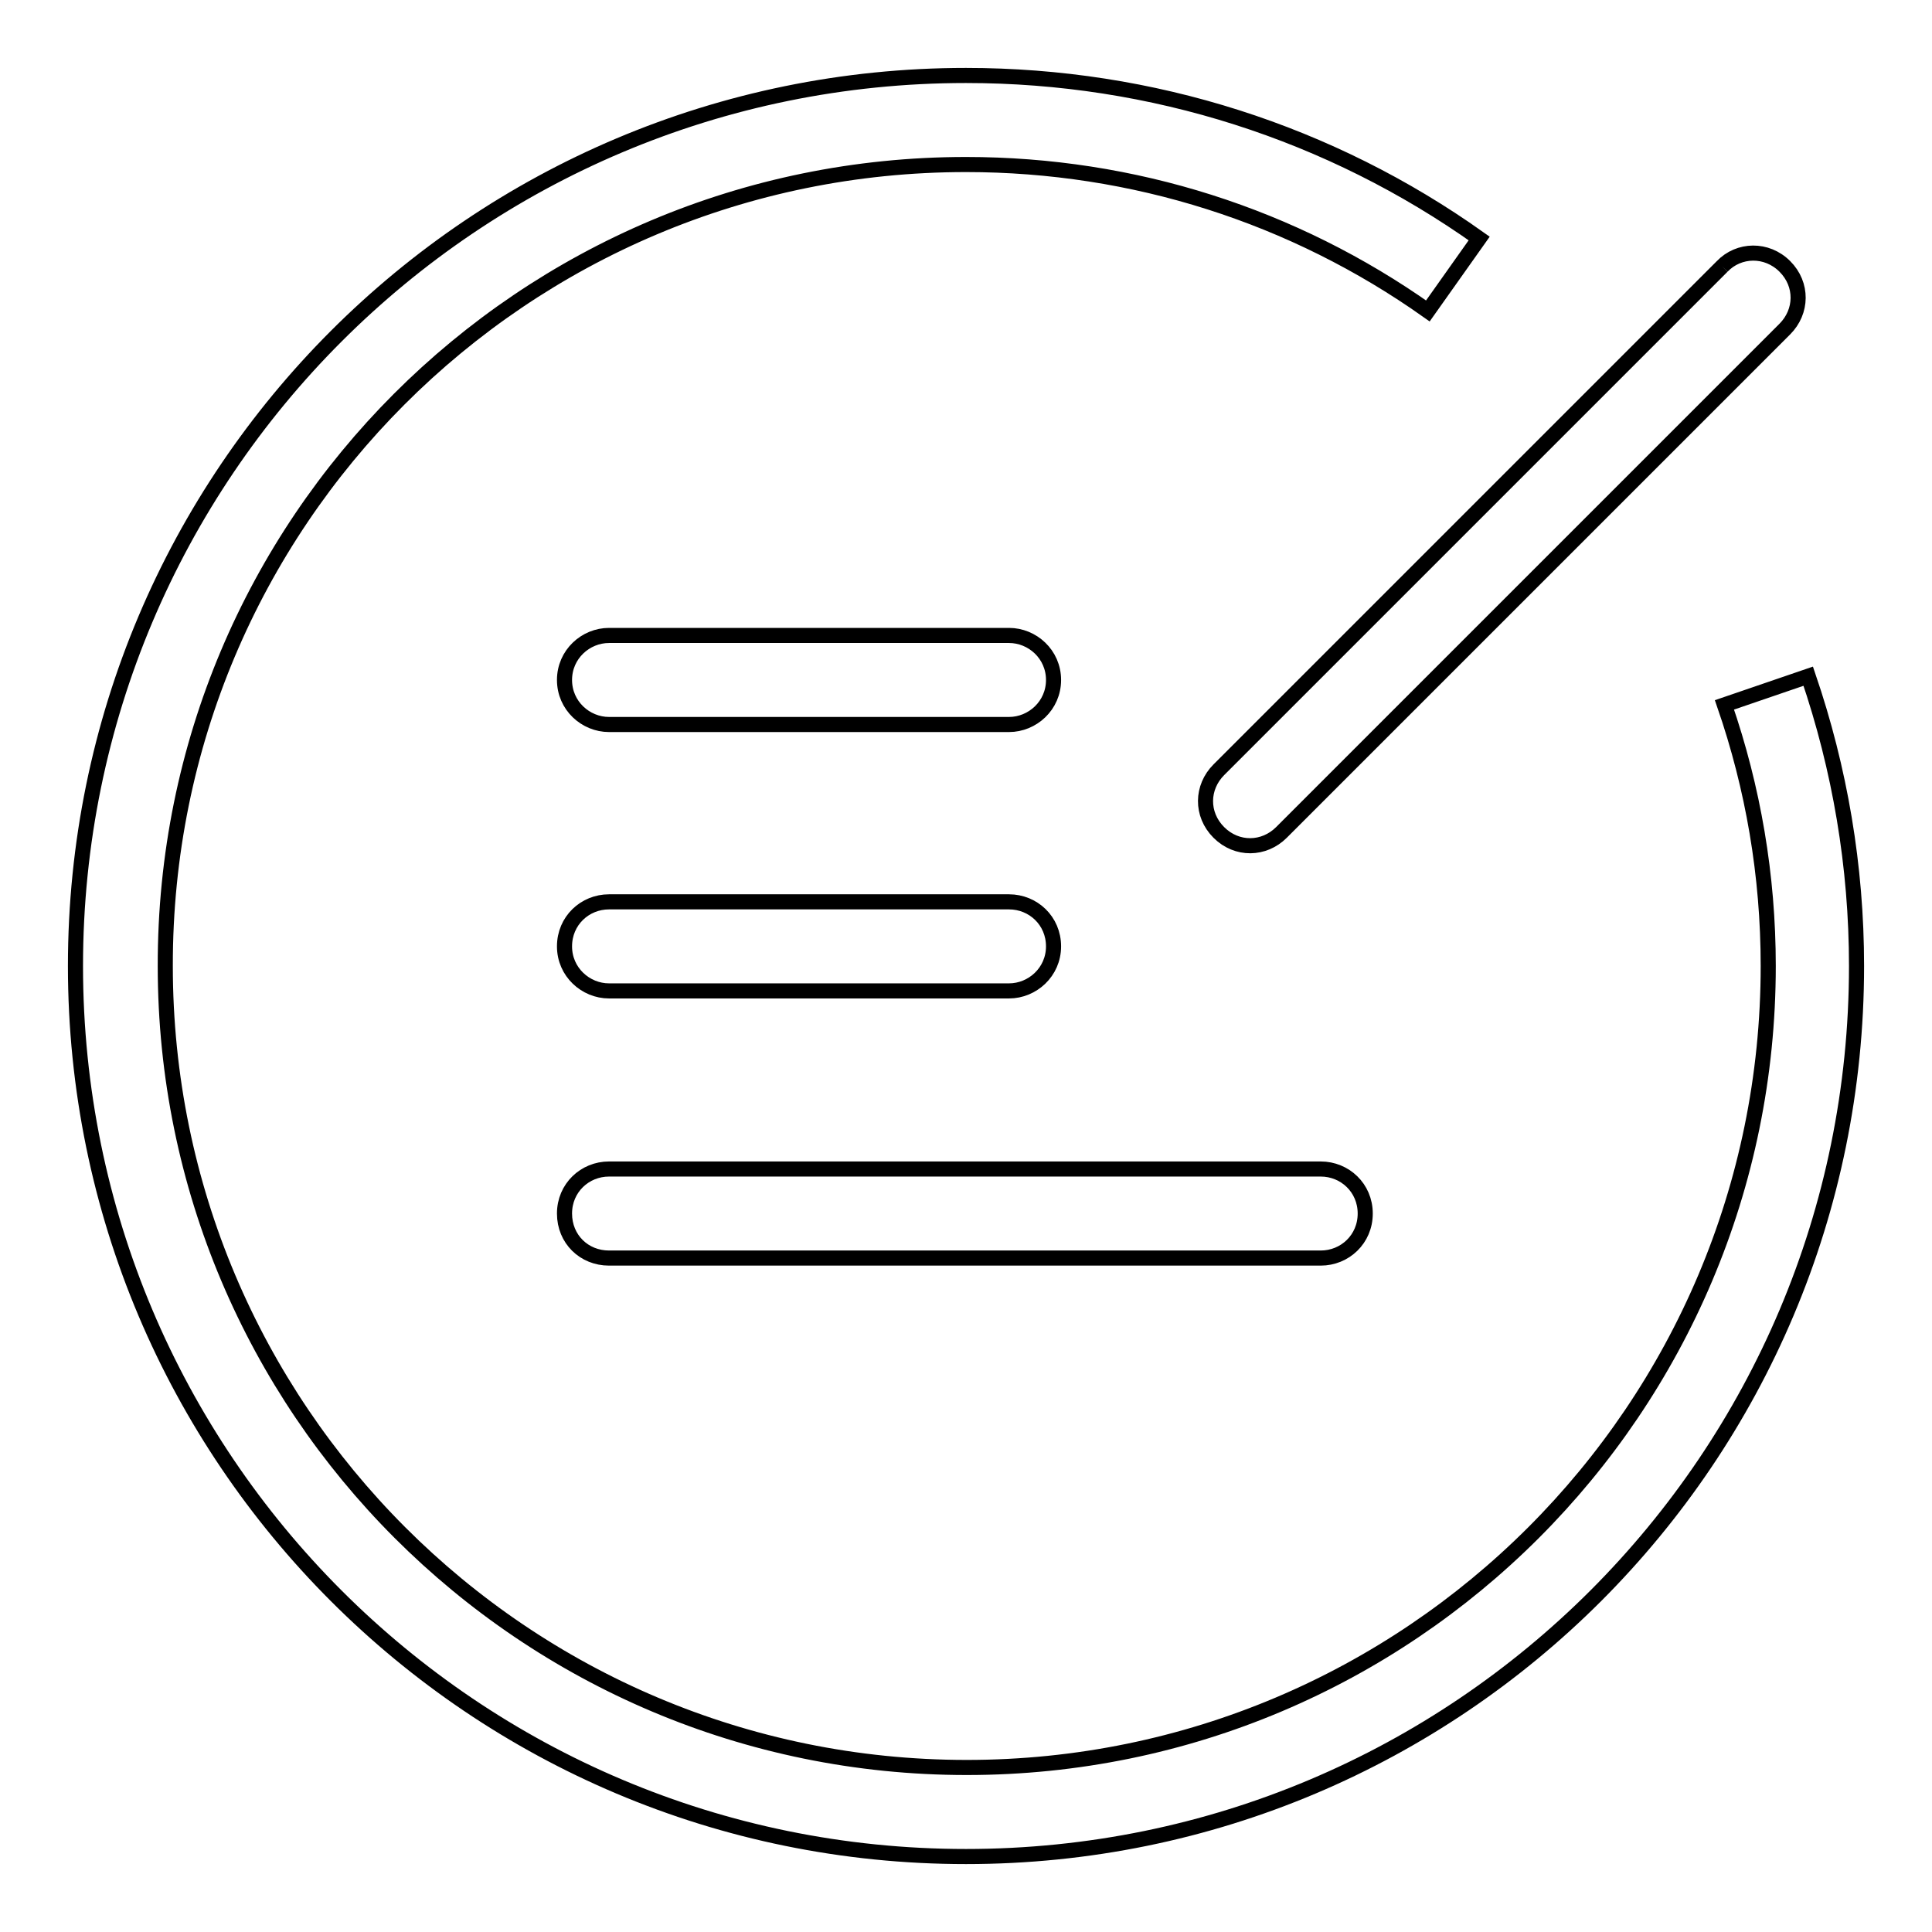 <?xml version="1.0" encoding="utf-8"?>
<!-- Svg Vector Icons : http://www.onlinewebfonts.com/icon -->
<!DOCTYPE svg PUBLIC "-//W3C//DTD SVG 1.1//EN" "http://www.w3.org/Graphics/SVG/1.1/DTD/svg11.dtd">
<svg version="1.1" xmlns="http://www.w3.org/2000/svg" xmlns:xlink="http://www.w3.org/1999/xlink" x="0px" y="0px" viewBox="0 0 256 256" enable-background="new 0 0 256 256" xml:space="preserve">
<g> <path stroke-width="2" fill-opacity="0" stroke="#000000"  d="M228.5,93.4c3.8,11,5.8,22.6,5.8,34.6c0,58.7-47.6,106.2-106.2,106.2c-58.7,0-106.2-47.6-106.2-106.2 C21.8,69.3,69.3,21.8,128,21.8c22.2,0,43.4,6.8,61.2,19.4l6.8-9.6C176.3,17.6,152.7,10,128,10C62.8,10,10,62.8,10,128 c0,65.2,52.8,118,118,118c65.2,0,118-52.8,118-118c0-13.2-2.2-26.1-6.4-38.4L228.5,93.4L228.5,93.4z M175,154.9H80.7 c-3.2,0-5.9,2.5-5.9,5.9l0,0c0,3.4,2.6,5.9,5.9,5.9H175c3.2,0,5.9-2.5,5.9-5.9l0,0C180.9,157.4,178.2,154.9,175,154.9 M228.2,35.3 L161.5,102c-2.3,2.3-2.4,5.9,0,8.3l0,0c2.4,2.4,6,2.3,8.3,0l66.7-66.7c2.3-2.3,2.4-5.9,0-8.3l0,0C234.1,32.9,230.4,33,228.2,35.3  M80.7,131.3h53c3.1,0,5.9-2.5,5.9-5.9l0,0c0-3.4-2.7-5.9-5.9-5.9h-53c-3.2,0-5.9,2.5-5.9,5.9l0,0 C74.8,128.8,77.6,131.3,80.7,131.3 M80.7,96h53c3.1,0,5.9-2.5,5.9-5.9l0,0c0-3.4-2.8-5.9-5.9-5.9h-53c-3.1,0-5.9,2.5-5.9,5.9l0,0 C74.8,93.5,77.6,96,80.7,96"/></g>
</svg>
